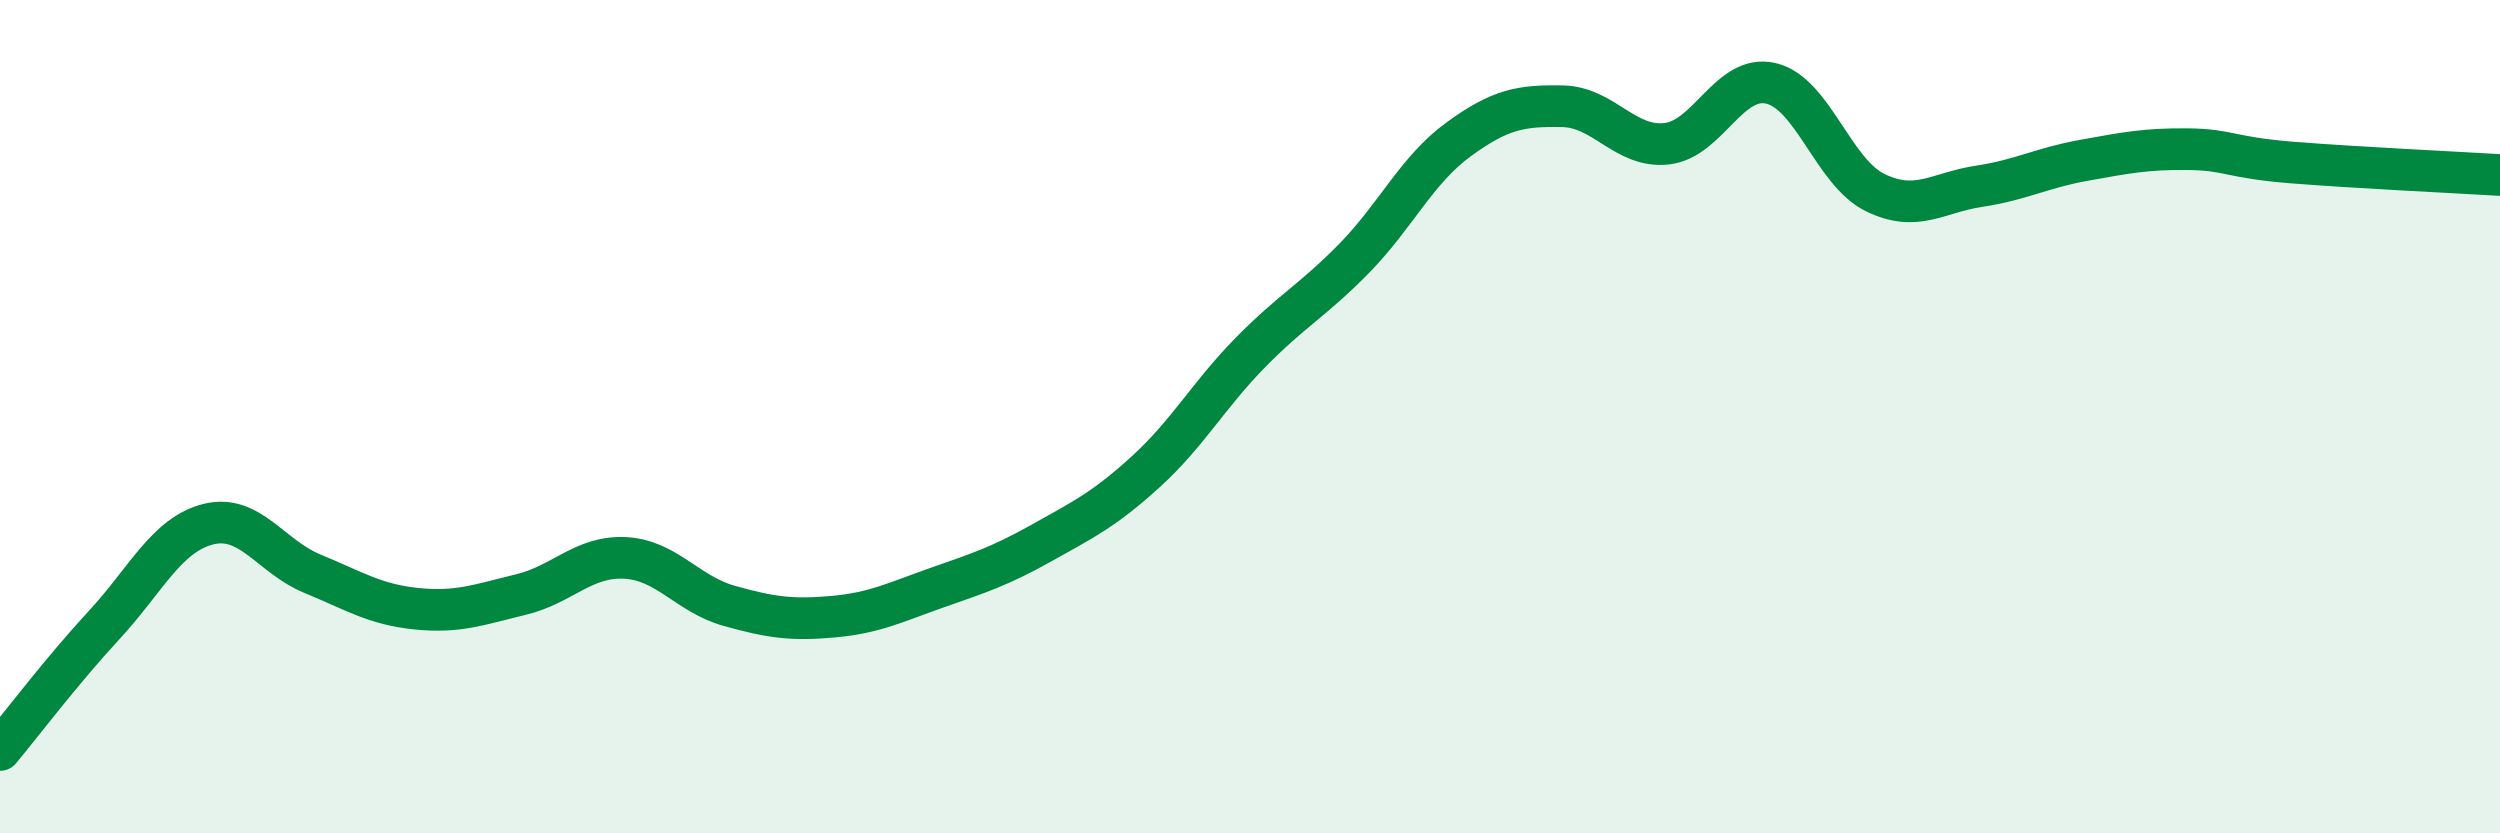 
    <svg width="60" height="20" viewBox="0 0 60 20" xmlns="http://www.w3.org/2000/svg">
      <path
        d="M 0,18 C 0.5,17.4 1.5,16.08 2.5,15 C 3.5,13.92 4,12.83 5,12.58 C 6,12.33 6.5,13.36 7.5,13.77 C 8.5,14.18 9,14.51 10,14.61 C 11,14.71 11.5,14.51 12.5,14.27 C 13.5,14.03 14,13.34 15,13.39 C 16,13.44 16.5,14.26 17.5,14.54 C 18.5,14.82 19,14.89 20,14.8 C 21,14.71 21.5,14.45 22.5,14.1 C 23.5,13.75 24,13.59 25,13.03 C 26,12.47 26.5,12.23 27.5,11.32 C 28.5,10.41 29,9.49 30,8.47 C 31,7.45 31.5,7.22 32.5,6.2 C 33.5,5.18 34,4.08 35,3.35 C 36,2.62 36.5,2.53 37.5,2.55 C 38.5,2.57 39,3.56 40,3.45 C 41,3.34 41.5,1.77 42.5,2 C 43.5,2.23 44,4.13 45,4.62 C 46,5.11 46.5,4.62 47.5,4.47 C 48.5,4.32 49,4.03 50,3.85 C 51,3.67 51.5,3.57 52.5,3.58 C 53.5,3.59 53.5,3.78 55,3.9 C 56.5,4.02 59,4.14 60,4.2L60 20L0 20Z"
        fill="#008740"
        opacity="0.1"
        stroke-linecap="round"
        stroke-linejoin="round"
      />
      <path
        d="M 0,18 C 0.5,17.4 1.5,16.08 2.5,15 C 3.5,13.92 4,12.83 5,12.58 C 6,12.33 6.5,13.36 7.5,13.77 C 8.5,14.18 9,14.51 10,14.61 C 11,14.71 11.5,14.51 12.5,14.27 C 13.5,14.03 14,13.34 15,13.39 C 16,13.44 16.5,14.26 17.5,14.54 C 18.5,14.82 19,14.89 20,14.8 C 21,14.71 21.5,14.45 22.5,14.1 C 23.5,13.75 24,13.59 25,13.03 C 26,12.47 26.5,12.23 27.5,11.32 C 28.5,10.41 29,9.49 30,8.47 C 31,7.45 31.5,7.22 32.5,6.2 C 33.5,5.18 34,4.08 35,3.35 C 36,2.62 36.5,2.53 37.5,2.55 C 38.5,2.57 39,3.56 40,3.45 C 41,3.34 41.5,1.77 42.5,2 C 43.5,2.23 44,4.13 45,4.62 C 46,5.11 46.5,4.62 47.5,4.47 C 48.5,4.32 49,4.03 50,3.85 C 51,3.67 51.5,3.57 52.5,3.58 C 53.5,3.59 53.5,3.78 55,3.9 C 56.5,4.02 59,4.14 60,4.2"
        stroke="#008740"
        stroke-width="1"
        fill="none"
        stroke-linecap="round"
        stroke-linejoin="round"
      />
    </svg>
  